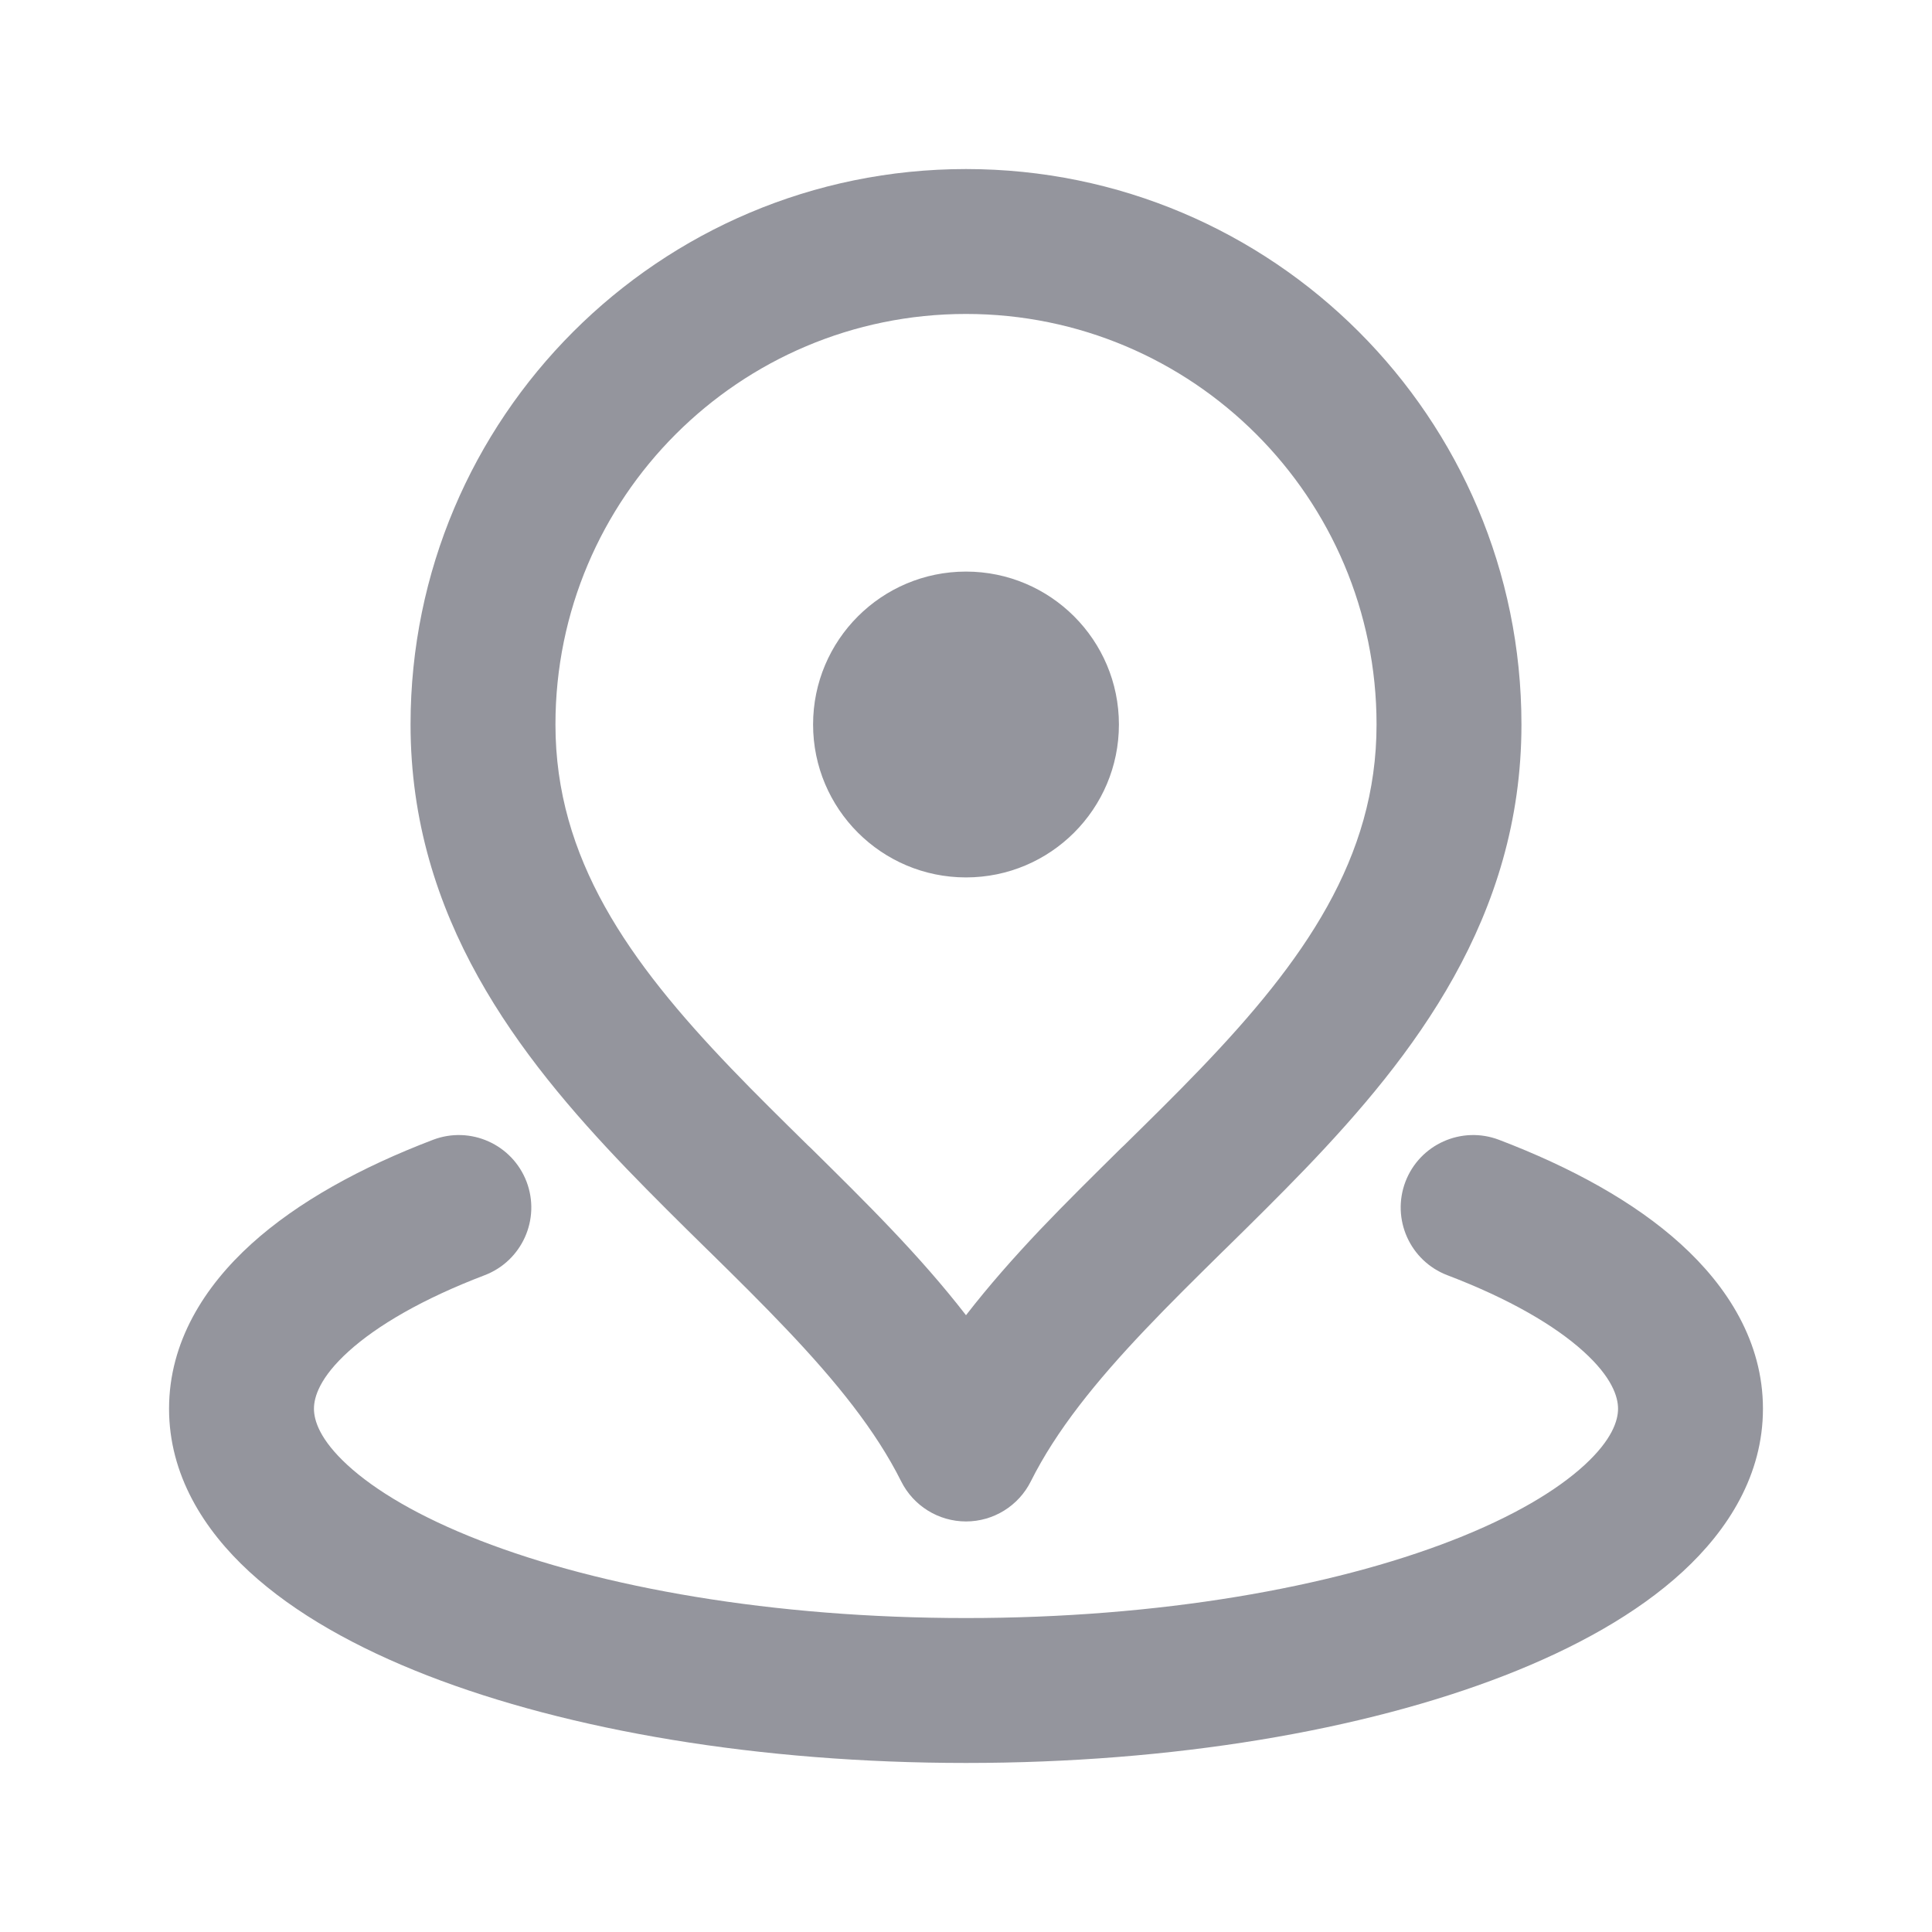 <?xml version="1.0" encoding="UTF-8"?> <svg xmlns="http://www.w3.org/2000/svg" width="20" height="20" viewBox="0 0 20 20" fill="none"><path fill-rule="evenodd" clip-rule="evenodd" d="M10 3.25C7.653 3.25 5.75 5.153 5.75 7.5C5.75 8.886 6.505 9.951 7.572 11.063C7.827 11.329 8.092 11.589 8.364 11.857L8.395 11.886C8.674 12.162 8.962 12.445 9.235 12.733C9.5 13.012 9.76 13.305 10 13.615C10.24 13.305 10.5 13.012 10.764 12.733C11.038 12.445 11.326 12.162 11.605 11.886L11.636 11.857C11.908 11.589 12.173 11.329 12.428 11.063C13.495 9.951 14.25 8.886 14.25 7.5C14.25 5.153 12.347 3.25 10 3.25ZM4.25 7.5C4.25 4.324 6.824 1.75 10 1.75C13.176 1.75 15.75 4.324 15.75 7.5C15.75 9.501 14.63 10.935 13.51 12.102C13.239 12.383 12.961 12.658 12.693 12.921L12.657 12.956C12.376 13.233 12.106 13.499 11.853 13.766C11.343 14.303 10.934 14.809 10.671 15.335C10.544 15.589 10.284 15.75 10 15.75C9.716 15.75 9.456 15.589 9.329 15.335C9.066 14.809 8.657 14.303 8.147 13.766C7.894 13.499 7.625 13.233 7.343 12.956L7.307 12.921C7.039 12.658 6.761 12.383 6.49 12.102C5.37 10.935 4.25 9.501 4.25 7.5ZM8.417 7.5C8.417 6.626 9.126 5.917 10 5.917C10.874 5.917 11.583 6.626 11.583 7.5C11.583 8.374 10.874 9.083 10 9.083C9.126 9.083 8.417 8.374 8.417 7.5ZM5.451 12.233C5.598 12.62 5.404 13.053 5.017 13.201C4.374 13.446 3.904 13.722 3.608 13.99C3.312 14.258 3.25 14.46 3.25 14.583C3.25 14.705 3.311 14.903 3.597 15.166C3.884 15.43 4.341 15.703 4.969 15.947C6.219 16.433 7.998 16.75 10 16.75C12.002 16.75 13.781 16.433 15.031 15.947C15.659 15.703 16.116 15.43 16.403 15.166C16.689 14.903 16.75 14.705 16.75 14.583C16.75 14.46 16.688 14.258 16.392 13.99C16.096 13.722 15.626 13.446 14.983 13.201C14.596 13.053 14.402 12.62 14.549 12.233C14.697 11.846 15.13 11.652 15.517 11.799C16.262 12.083 16.918 12.441 17.399 12.878C17.882 13.316 18.25 13.891 18.25 14.583C18.25 15.267 17.891 15.836 17.418 16.271C16.946 16.705 16.305 17.061 15.575 17.345C14.111 17.914 12.14 18.25 10 18.25C7.86 18.25 5.889 17.914 4.425 17.345C3.695 17.061 3.054 16.705 2.582 16.271C2.109 15.836 1.75 15.267 1.75 14.583C1.75 13.891 2.118 13.316 2.601 12.878C3.083 12.441 3.738 12.083 4.483 11.799C4.87 11.652 5.303 11.846 5.451 12.233Z" fill="#94959D"></path></svg> 